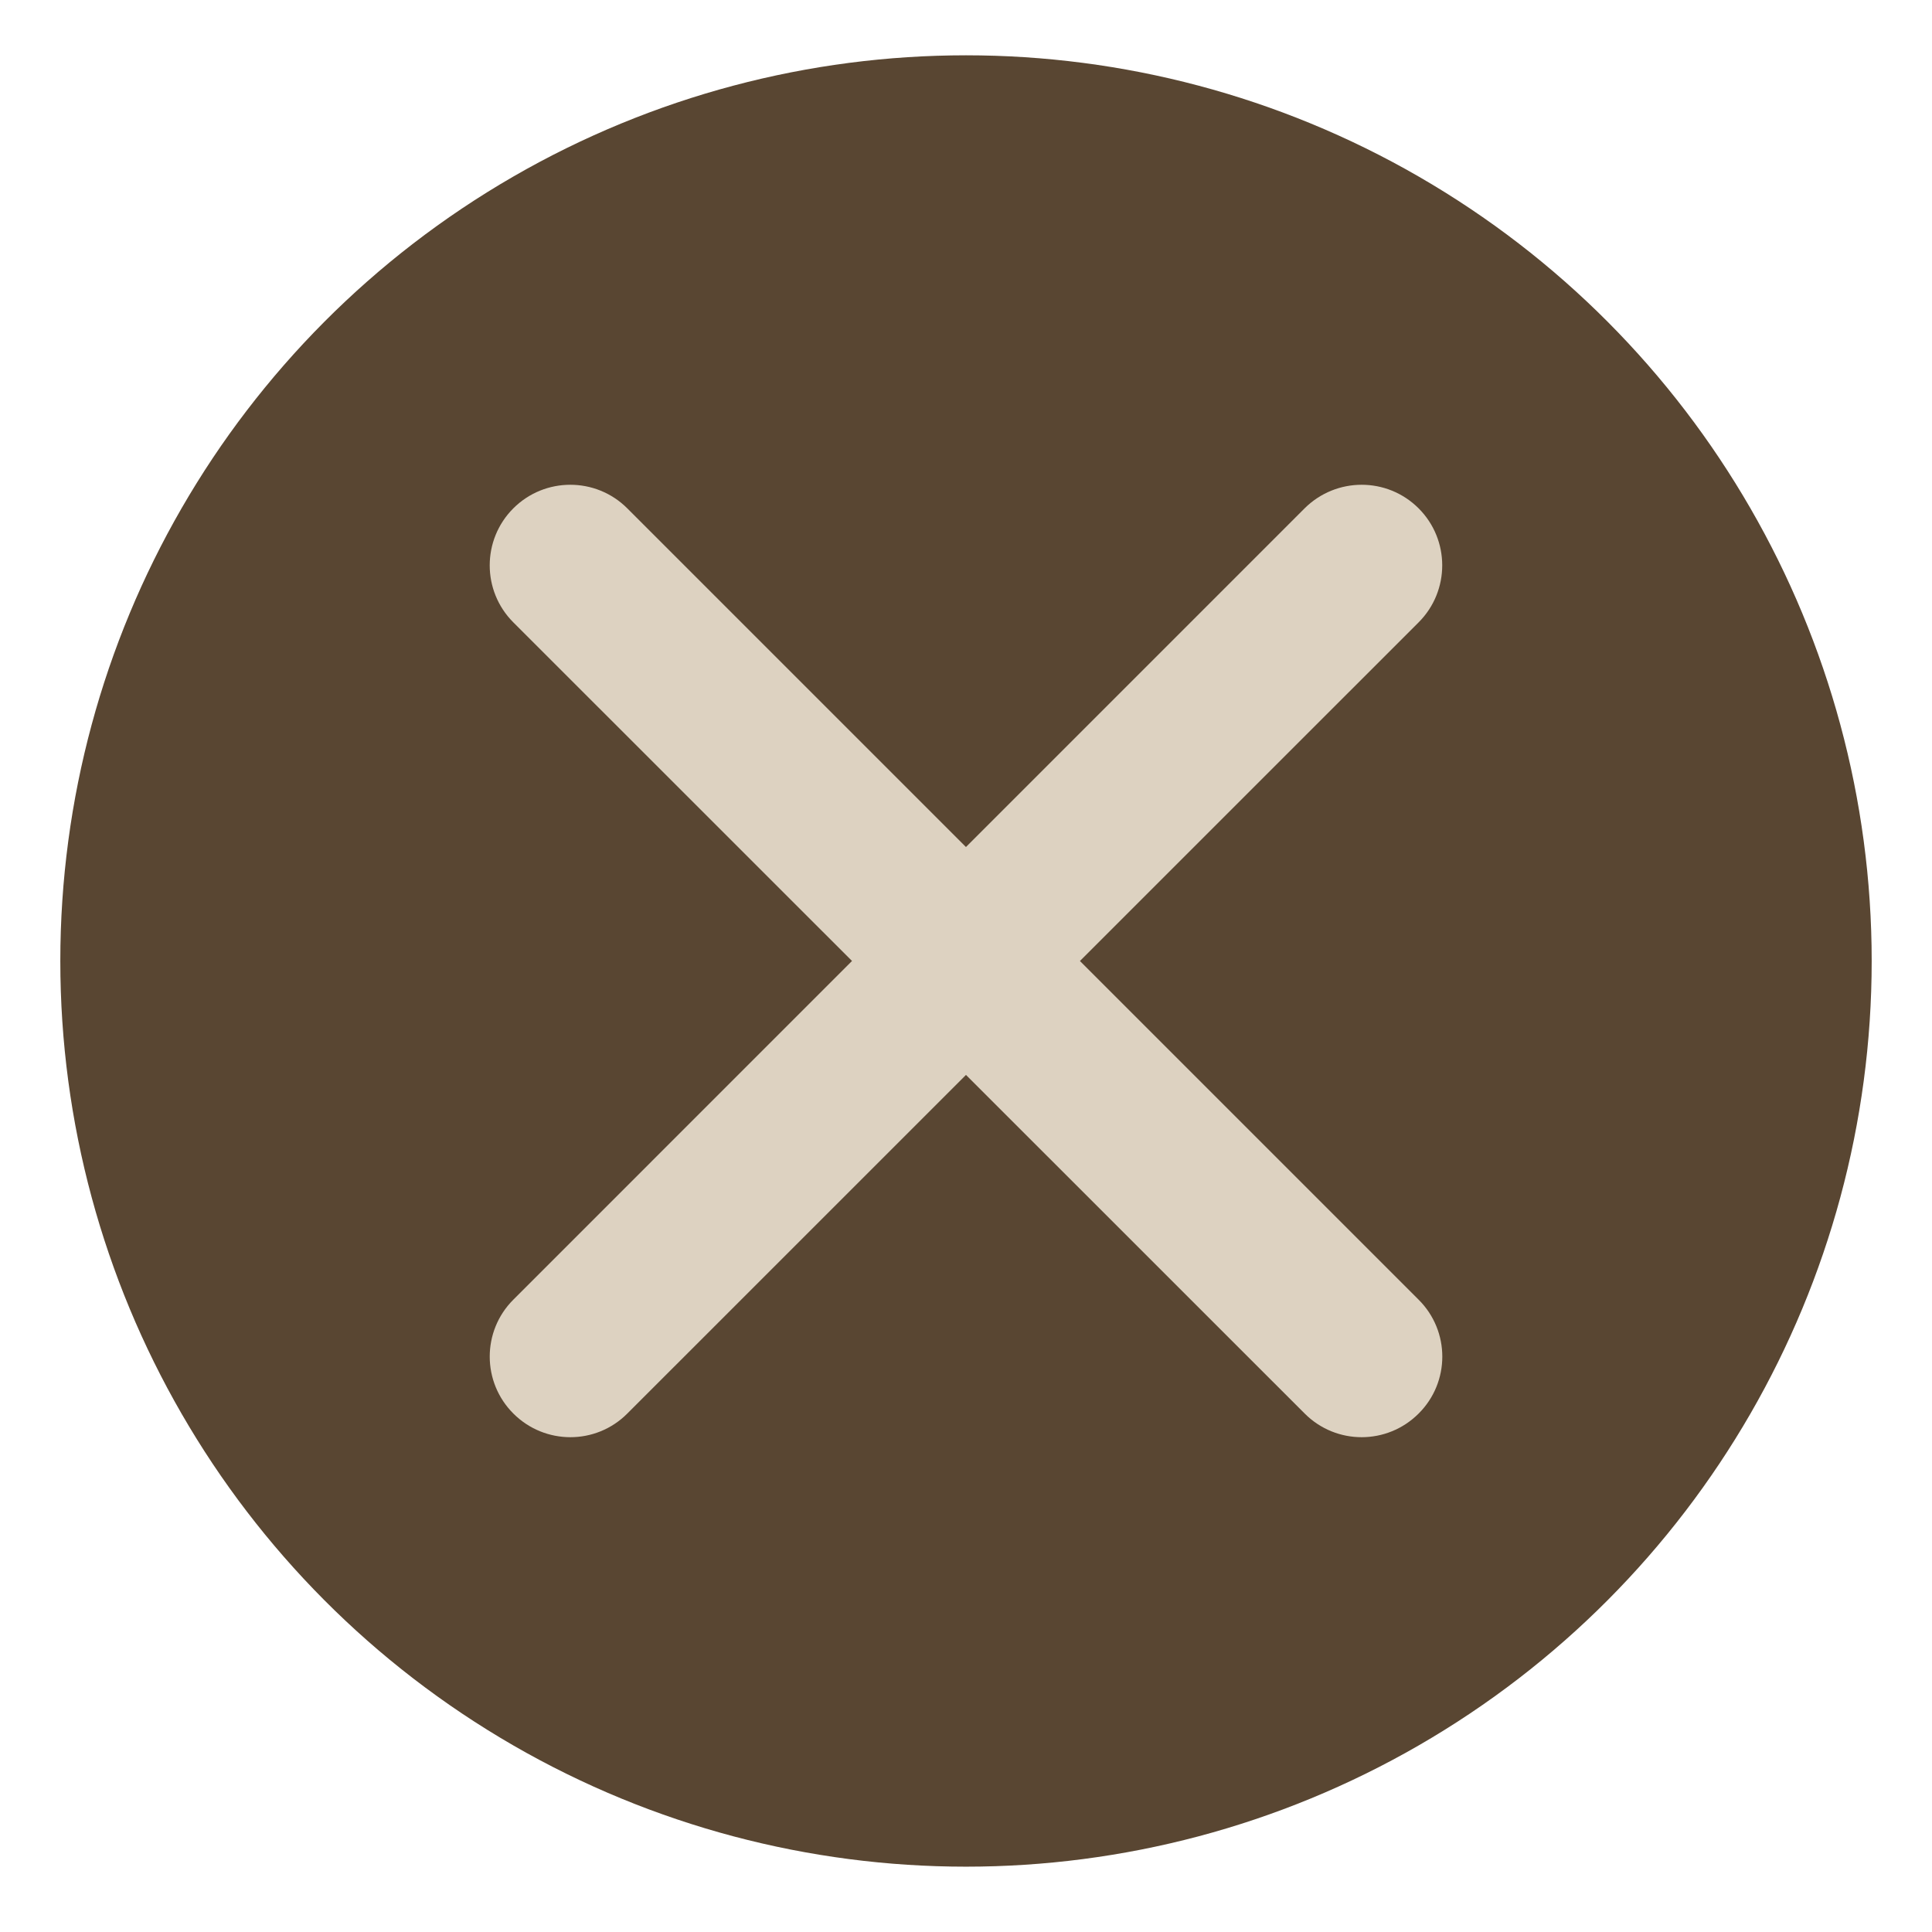 <?xml version="1.0" encoding="utf-8"?>
<!-- Generator: Adobe Illustrator 16.0.0, SVG Export Plug-In . SVG Version: 6.00 Build 0)  -->
<!DOCTYPE svg PUBLIC "-//W3C//DTD SVG 1.1//EN" "http://www.w3.org/Graphics/SVG/1.1/DTD/svg11.dtd">
<svg version="1.1" id="图层_1" xmlns="http://www.w3.org/2000/svg" xmlns:xlink="http://www.w3.org/1999/xlink" x="0px" y="0px"
	 width="32px" height="32px" viewBox="0 0 32 32" enable-background="new 0 0 32 32" xml:space="preserve">
<circle fill="#594632" cx="16" cy="15.917" r="15.001"/>
<g>
	<path fill="#DDD2C1" d="M23.497,23.413c-0.521,0.521-1.365,0.523-1.887,0L8.502,10.308c-0.521-0.521-0.521-1.367,0-1.888l0,0
		c0.521-0.521,1.367-0.521,1.888,0l13.106,13.106C24.021,22.048,24.019,22.893,23.497,23.413L23.497,23.413z"/>
	<path fill="#DDD2C1" d="M8.503,23.413c0.521,0.521,1.366,0.523,1.887,0l13.107-13.105c0.521-0.521,0.521-1.367,0-1.888l0,0
		c-0.521-0.521-1.365-0.521-1.889,0L8.503,21.526C7.98,22.048,7.982,22.893,8.503,23.413L8.503,23.413z"/>
</g>
</svg>

